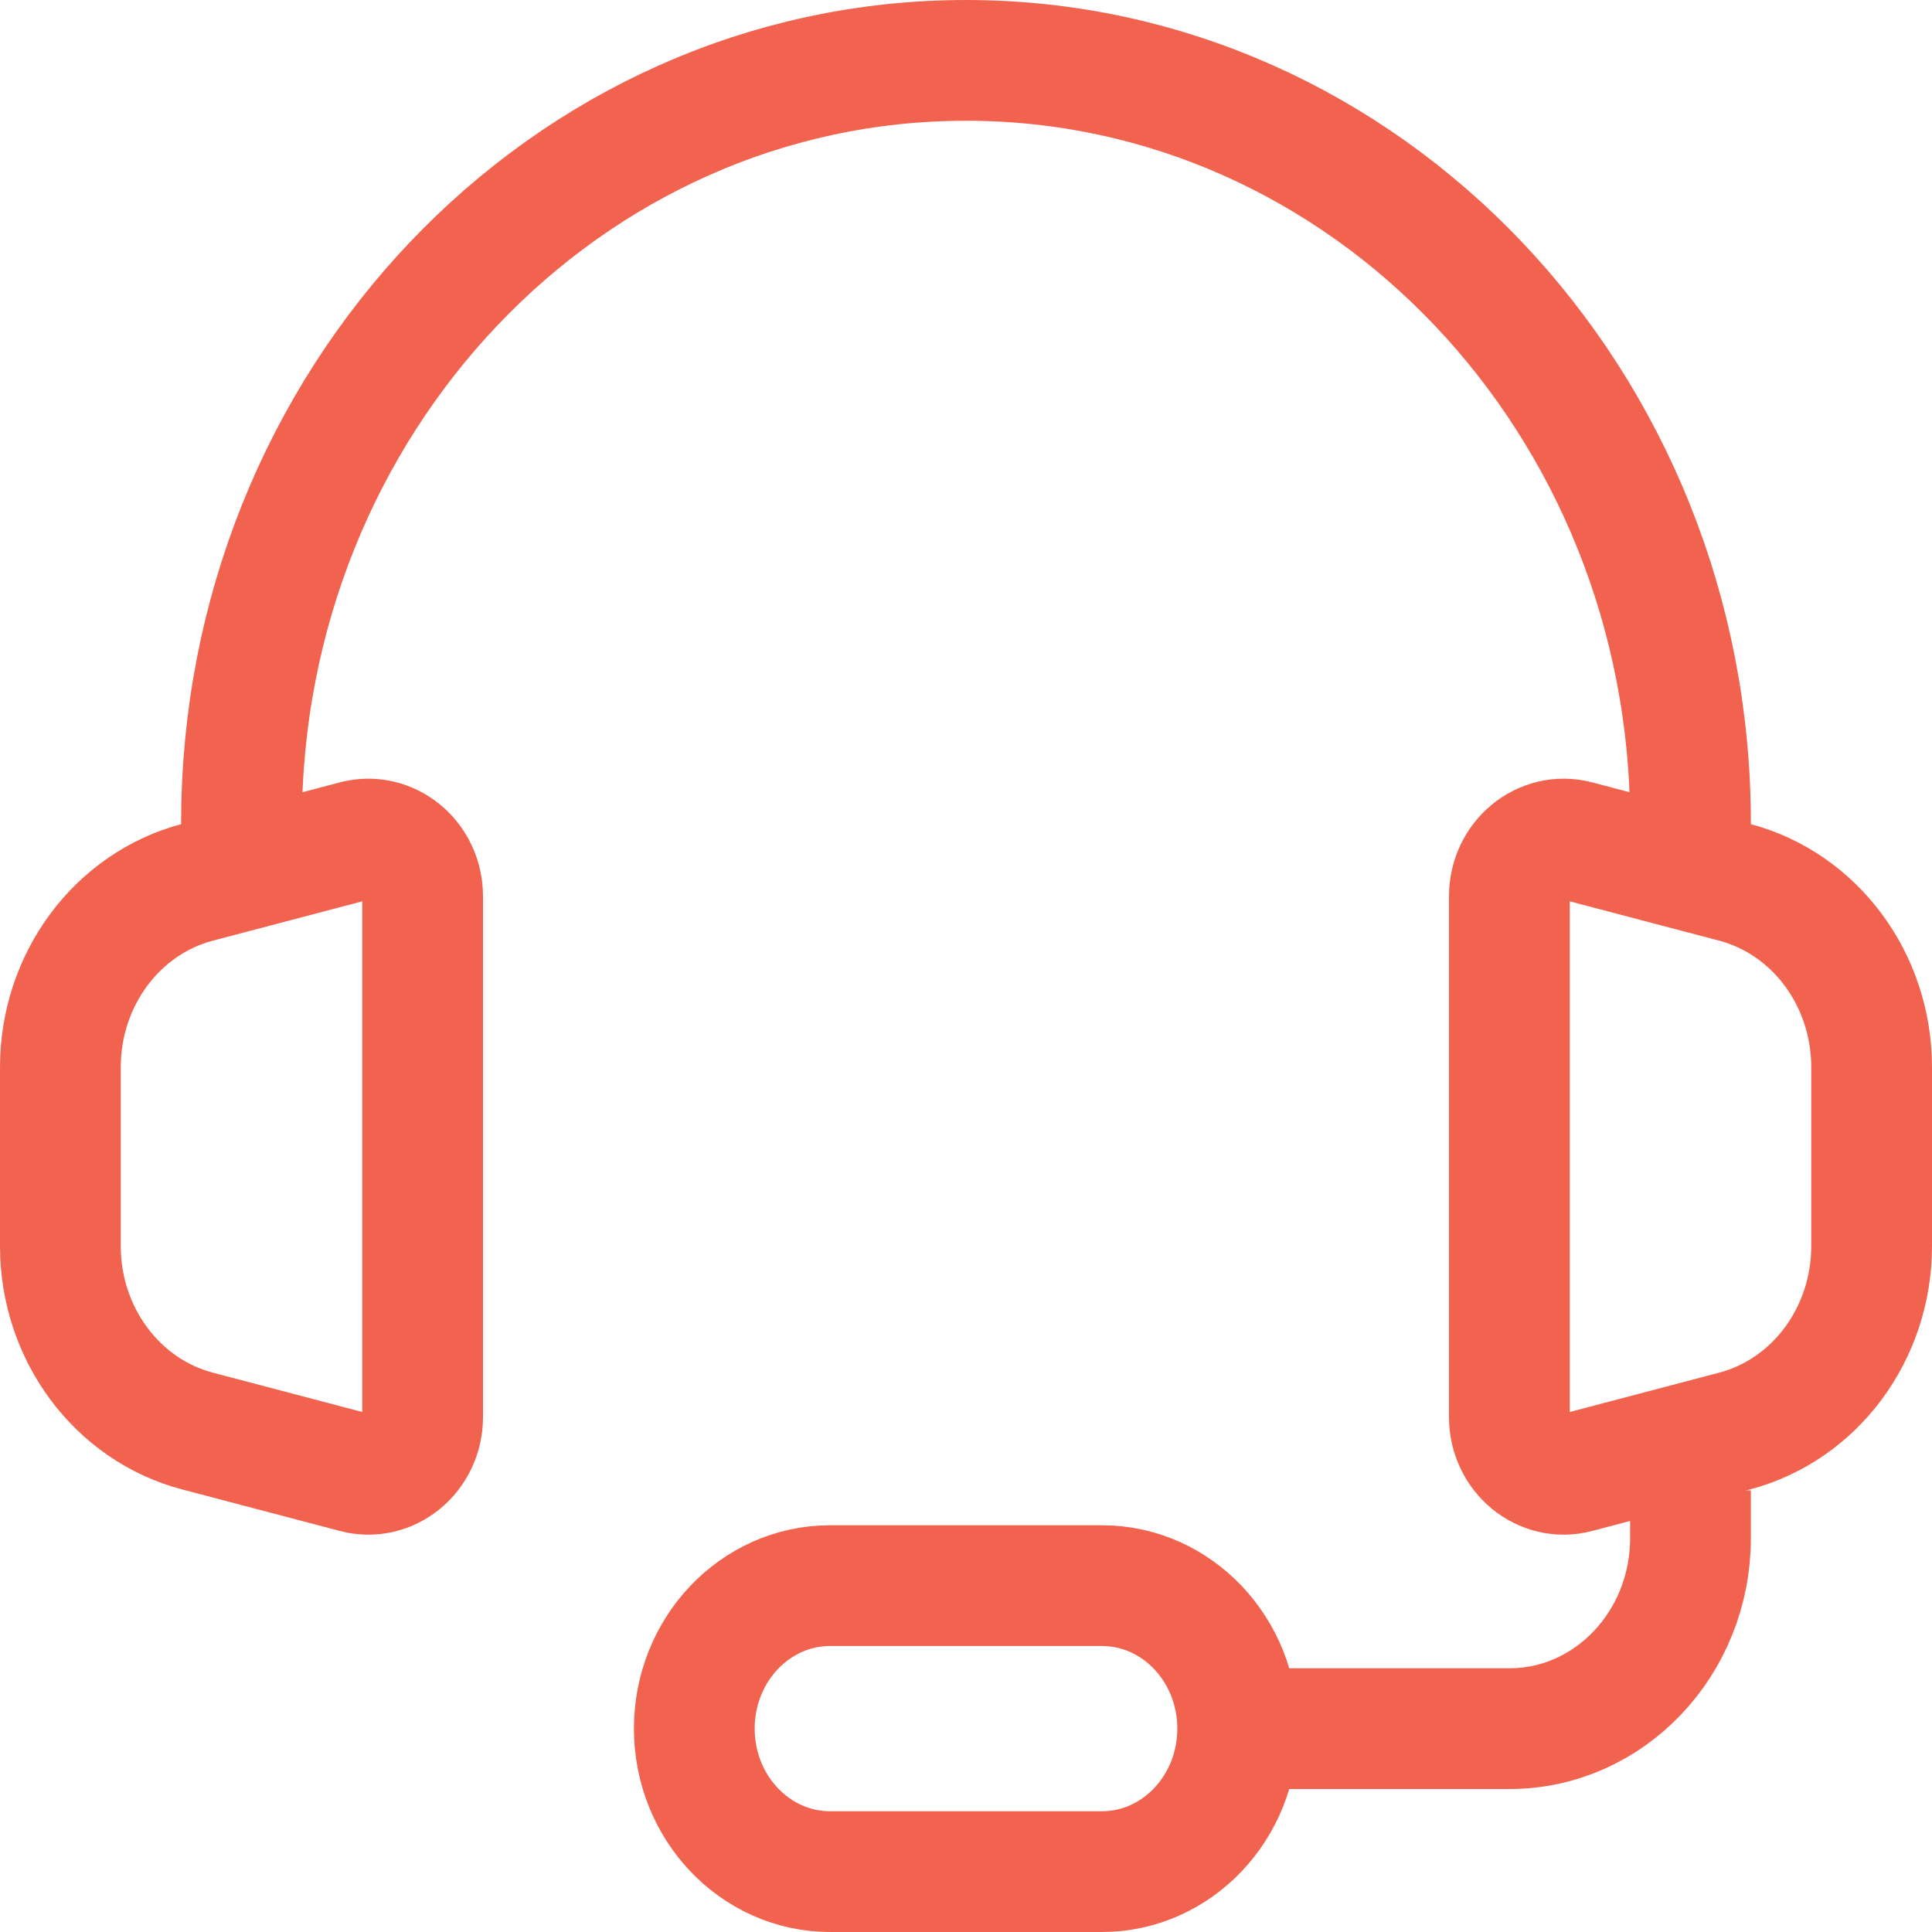 <svg width="32" height="32" viewBox="0 0 32 32" fill="none" xmlns="http://www.w3.org/2000/svg">
<path d="M28 13.632C28 6.655 22.628 1 16 1C9.373 1 4 6.655 4 13.632" stroke="#F1634F" stroke-width="2" stroke-linecap="round" stroke-linejoin="round"/>
<path d="M1 20.64V17.677C1 16.227 1.937 14.964 3.272 14.613L5.882 13.926C6.45 13.777 7 14.229 7 14.845V23.471C7 24.087 6.45 24.54 5.882 24.39L3.272 23.703C1.937 23.352 1 22.089 1 20.64Z" stroke="#F1634F" stroke-width="2"/>
<path d="M31 20.64V17.677C31 16.227 30.063 14.964 28.728 14.613L26.118 13.926C25.55 13.777 25 14.229 25 14.845V23.471C25 24.087 25.55 24.54 26.118 24.39L28.728 23.703C30.063 23.352 31 22.089 31 20.64Z" stroke="#F1634F" stroke-width="2"/>
<path d="M28 24.685V25.474C28 27.218 26.657 28.632 25 28.632H19.75" stroke="#F1634F" stroke-width="2"/>
<path d="M18.25 31H13.75C12.507 31 11.5 29.939 11.5 28.631C11.5 27.323 12.507 26.263 13.75 26.263H18.25C19.493 26.263 20.5 27.323 20.5 28.631C20.5 29.939 19.493 31 18.25 31Z" stroke="#F1634F" stroke-width="2"/>
</svg>
